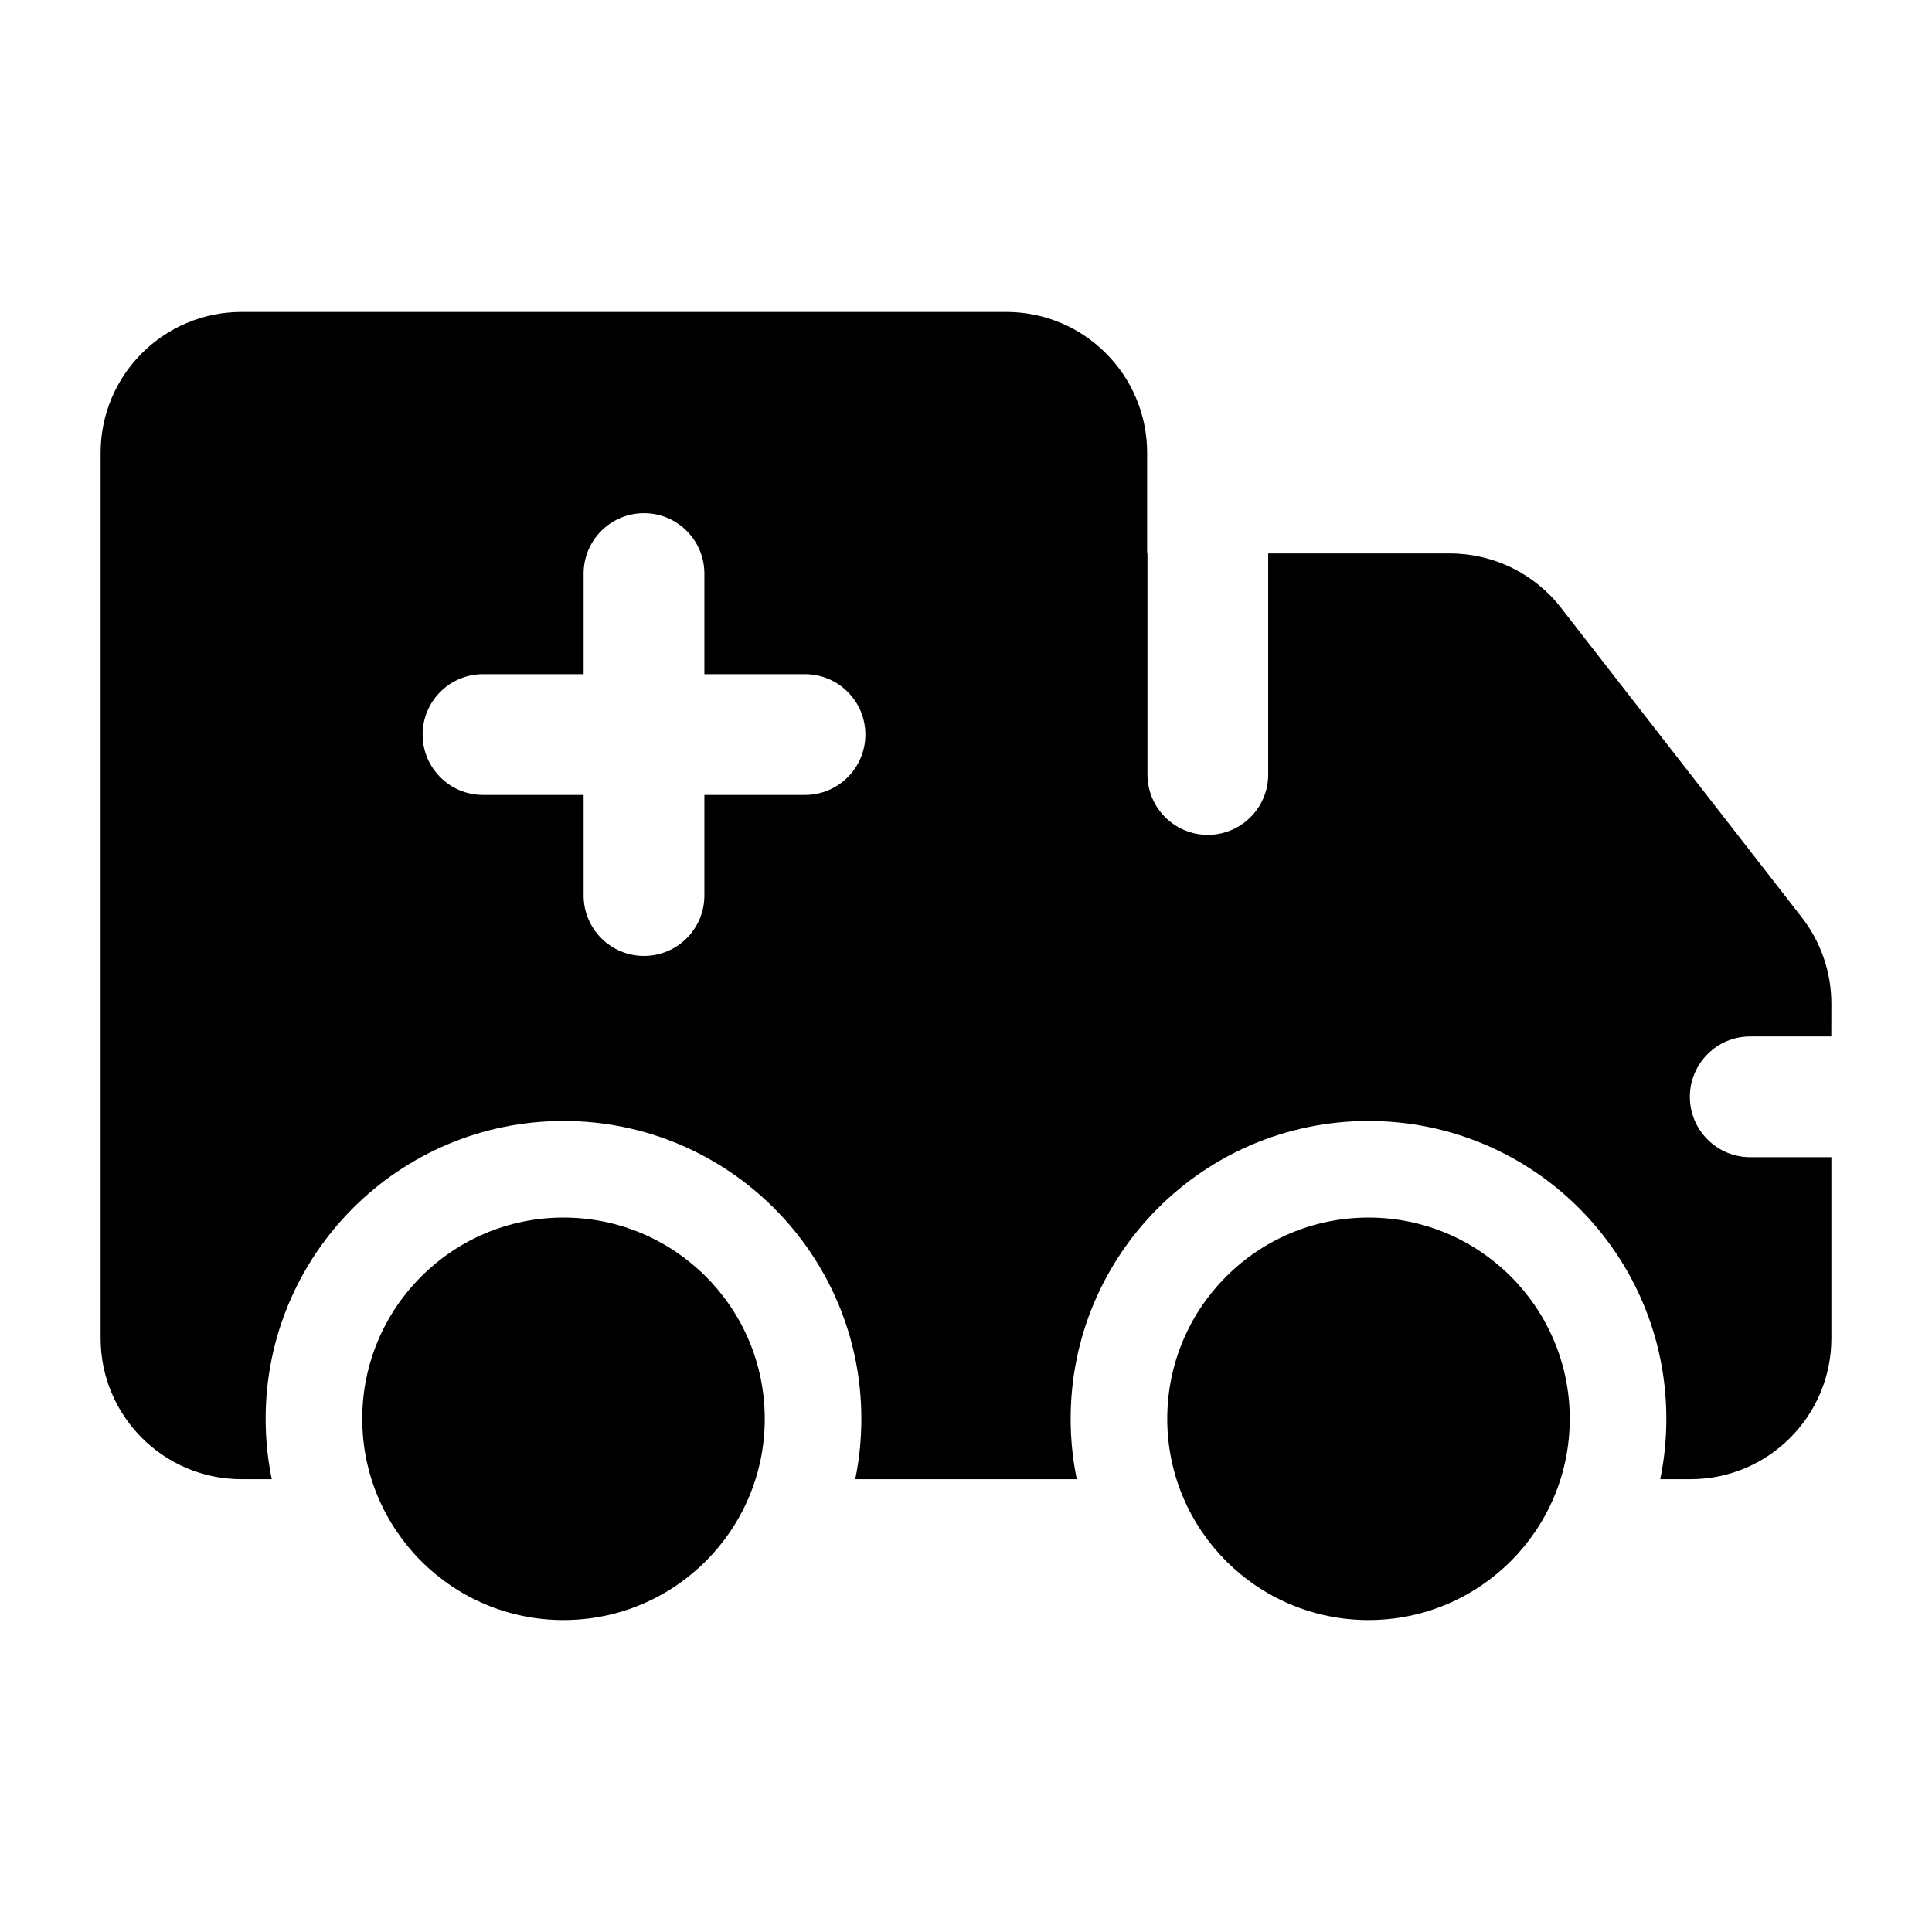 <svg xmlns="http://www.w3.org/2000/svg" viewBox="0 0 24 24" width="24" height="24" color="#000000" fill="none">
    <circle cx="17" cy="17.625" r="2.5" fill="currentColor" />
    <circle cx="7" cy="17.625" r="2.5" fill="currentColor" />
    <path fill-rule="evenodd" clip-rule="evenodd" d="M14.25 5.625V6.875H14.254V9.621C14.254 10.035 14.59 10.371 15.004 10.371C15.418 10.371 15.754 10.035 15.754 9.621V6.875H18.011C18.551 6.875 19.061 7.124 19.392 7.551L22.381 11.394C22.62 11.701 22.75 12.079 22.75 12.468L22.749 12.875H21.742C21.328 12.875 20.992 13.211 20.992 13.625C20.992 14.039 21.328 14.375 21.742 14.375L22.75 14.375V16.625C22.75 17.591 21.966 18.375 21 18.375H20.624C20.674 18.133 20.7 17.882 20.7 17.625C20.7 15.582 19.044 13.925 17 13.925C14.957 13.925 13.3 15.582 13.3 17.625C13.3 17.882 13.326 18.133 13.376 18.375H10.624C10.674 18.133 10.7 17.882 10.7 17.625C10.7 15.582 9.043 13.925 7 13.925C4.957 13.925 3.3 15.582 3.3 17.625C3.3 17.882 3.326 18.133 3.376 18.375H3C2.034 18.375 1.25 17.591 1.25 16.625L1.25 5.625C1.25 4.659 2.034 3.875 3 3.875H12.5C13.466 3.875 14.25 4.659 14.25 5.625ZM8.75 7.125C8.75 6.711 8.414 6.375 8 6.375C7.586 6.375 7.25 6.711 7.25 7.125V8.375H6C5.586 8.375 5.25 8.711 5.25 9.125C5.25 9.539 5.586 9.875 6 9.875H7.25V11.125C7.25 11.539 7.586 11.875 8 11.875C8.414 11.875 8.75 11.539 8.75 11.125V9.875H10C10.414 9.875 10.75 9.539 10.75 9.125C10.75 8.711 10.414 8.375 10 8.375H8.75V7.125Z" fill="currentColor" />
</svg>